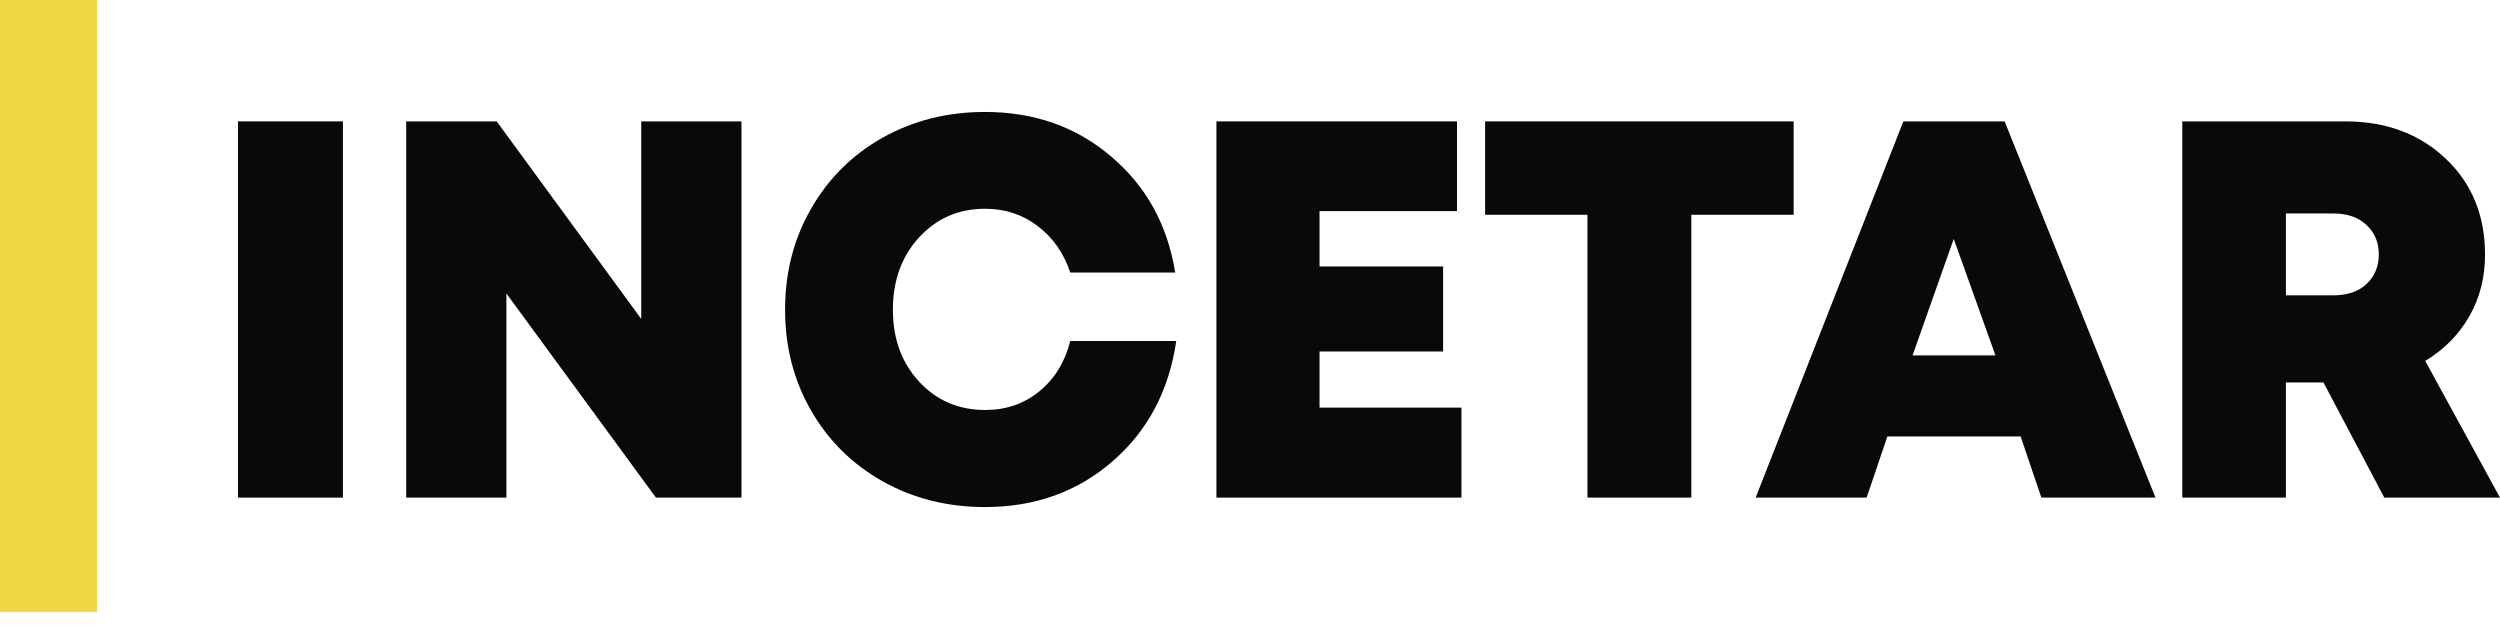 <svg width="172" height="43" viewBox="0 0 172 43" fill="none" xmlns="http://www.w3.org/2000/svg">
<path d="M164.04 34.236L159.852 26.312H157.271V34.236H150.141V8.351H161.35C164.154 8.351 166.459 9.206 168.264 10.915C170.069 12.623 170.971 14.825 170.971 17.521C170.971 19.085 170.61 20.499 169.888 21.763C169.166 23.026 168.156 24.049 166.856 24.831L172 34.236H164.04ZM157.271 14.687V20.319H160.52C161.495 20.319 162.259 20.06 162.813 19.543C163.378 19.013 163.661 18.333 163.661 17.503C163.661 16.673 163.378 15.999 162.813 15.481C162.259 14.952 161.495 14.687 160.52 14.687H157.271Z" fill="#090909"/>
<path d="M140.446 34.236L139.02 30.03H129.85L128.424 34.236H120.789L130.951 8.351H137.919L148.298 34.236H140.446ZM137.287 24.452L134.417 16.438L131.583 24.452H137.287Z" fill="#090909"/>
<path d="M123.403 8.351V14.777H116.364V34.236H109.216V14.777H102.176V8.351H123.403Z" fill="#090909"/>
<path d="M90.784 28.044H100.549V34.236H83.69V8.351H100.242V14.525H90.784V18.333H99.285V24.182H90.784V28.044Z" fill="#090909"/>
<path d="M67.767 34.886C65.18 34.886 62.833 34.296 60.727 33.117C58.633 31.937 56.991 30.313 55.8 28.243C54.608 26.173 54.013 23.863 54.013 21.312C54.013 18.748 54.608 16.432 55.8 14.362C56.991 12.28 58.633 10.65 60.727 9.47C62.833 8.291 65.18 7.702 67.767 7.702C71.16 7.702 74.055 8.724 76.449 10.77C78.856 12.804 80.324 15.463 80.853 18.748H73.633C73.188 17.413 72.442 16.348 71.395 15.553C70.348 14.759 69.145 14.362 67.785 14.362C65.956 14.362 64.44 15.018 63.236 16.33C62.033 17.641 61.431 19.302 61.431 21.312C61.431 23.309 62.033 24.958 63.236 26.258C64.44 27.557 65.956 28.207 67.785 28.207C69.217 28.207 70.457 27.78 71.503 26.925C72.562 26.059 73.272 24.904 73.633 23.46H80.926C80.432 26.865 78.976 29.621 76.558 31.727C74.139 33.833 71.209 34.886 67.767 34.886Z" fill="#090909"/>
<path d="M44.118 8.351H51.014V34.236H45.129L34.84 20.192V34.236H27.945V8.351H34.172L44.118 21.943V8.351Z" fill="#090909"/>
<path d="M16.372 34.236V8.351H23.593V34.236H16.372Z" fill="#090909"/>
<rect width="6.675" height="42.102" fill="#EED742"/>
</svg>
